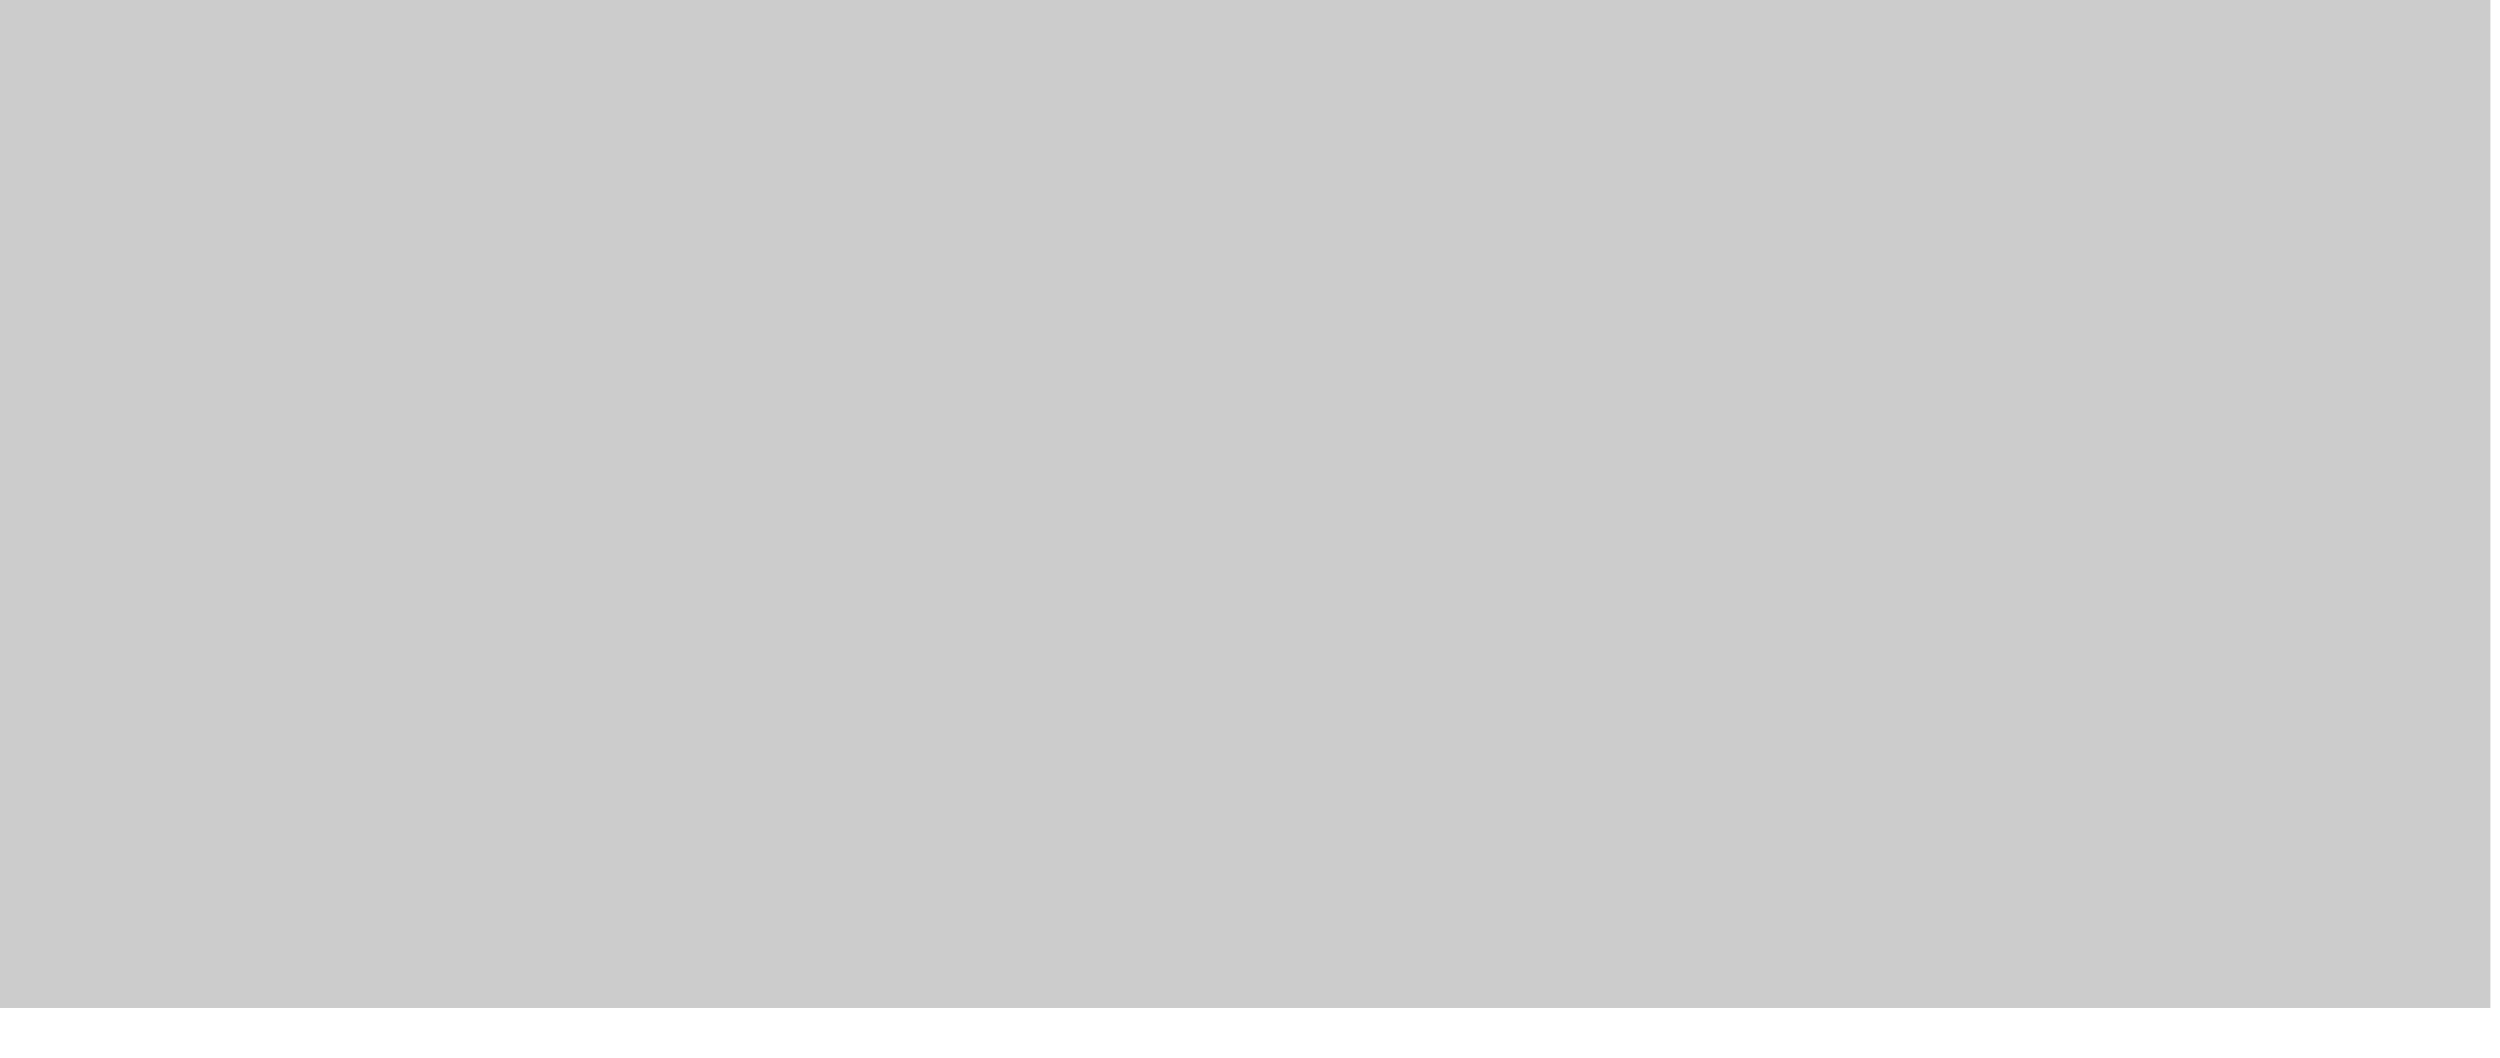 <?xml version="1.0" encoding="utf-8"?>
<svg xmlns="http://www.w3.org/2000/svg" fill="none" height="100%" overflow="visible" preserveAspectRatio="none" style="display: block;" viewBox="0 0 26 11" width="100%">
<path d="M25.9 0H0V10.483H25.9V0Z" fill="black" id="Vector" opacity="0.2"/>
</svg>